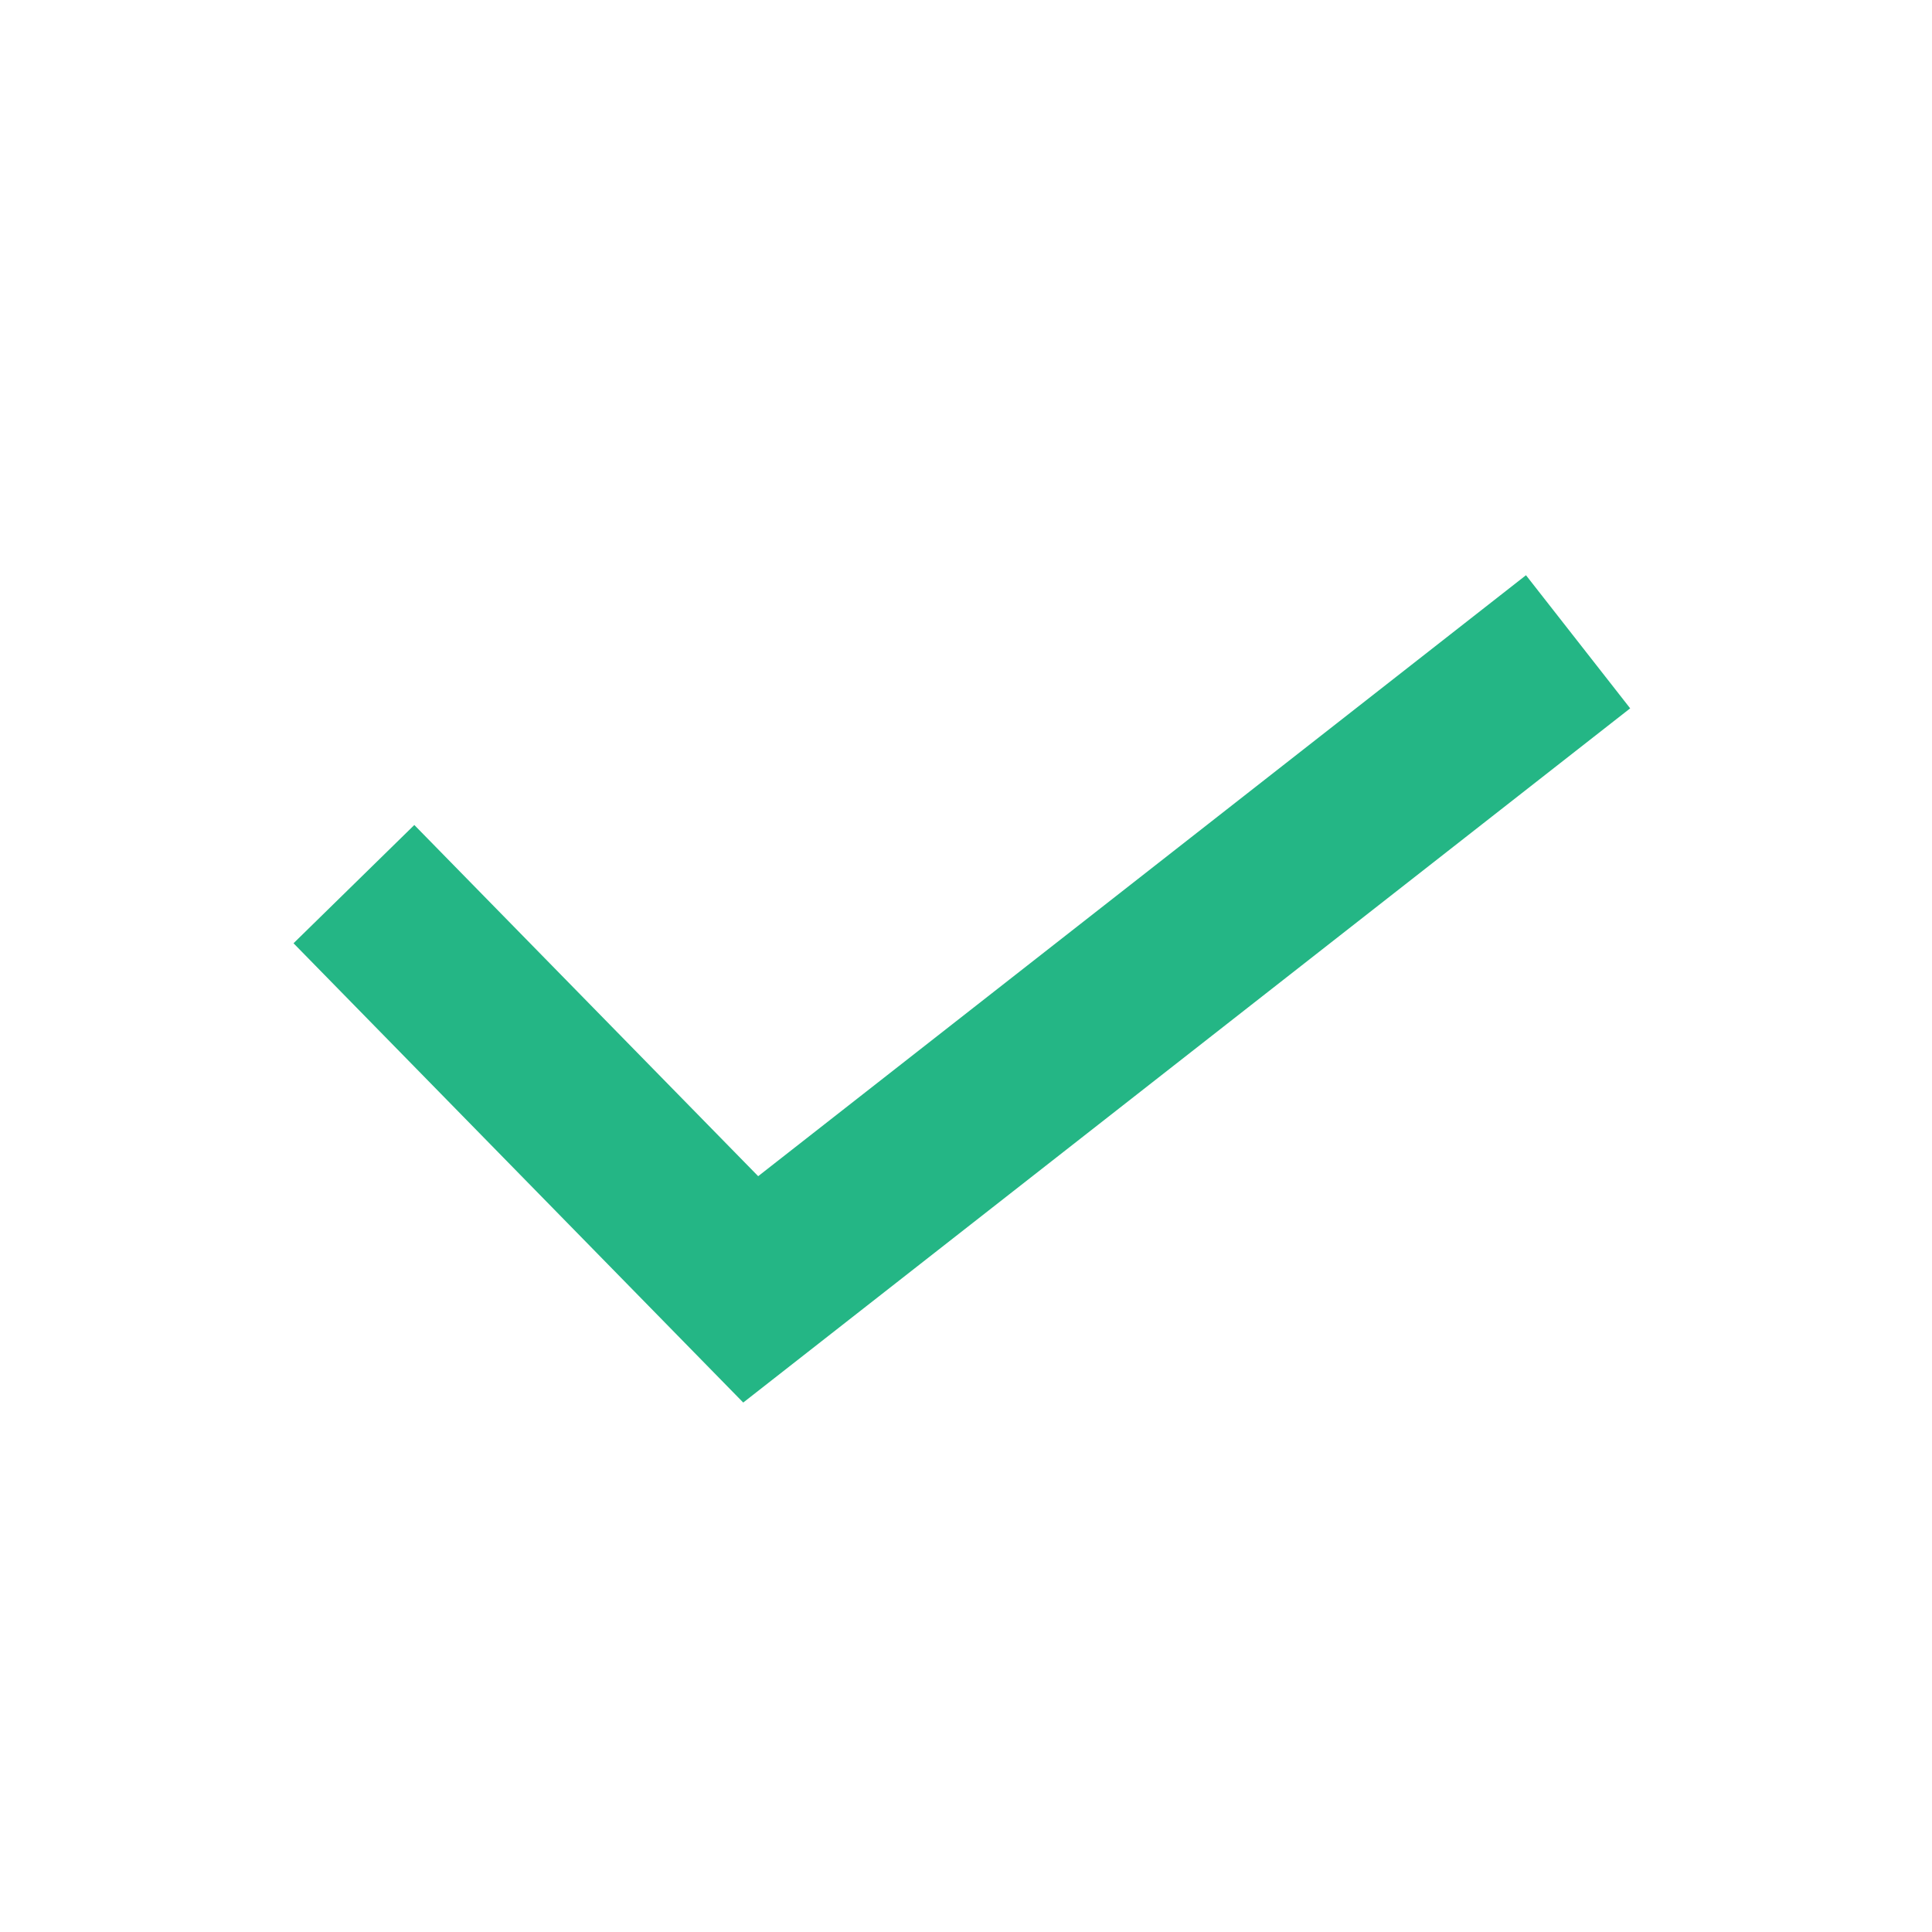 <svg xmlns="http://www.w3.org/2000/svg" width="16" height="16" viewBox="0 0 16 16">
    <path data-name="Path 427" d="M0 0h16v16H0z" style="fill:none"/>
    <path data-name="Path 428" d="m890.666 3595.4 3.286 3.356 6.852-5.363" transform="translate(-887.735 -3588.078)" style="stroke:#24b685;stroke-width:1.4px;fill:none"/>
</svg>
